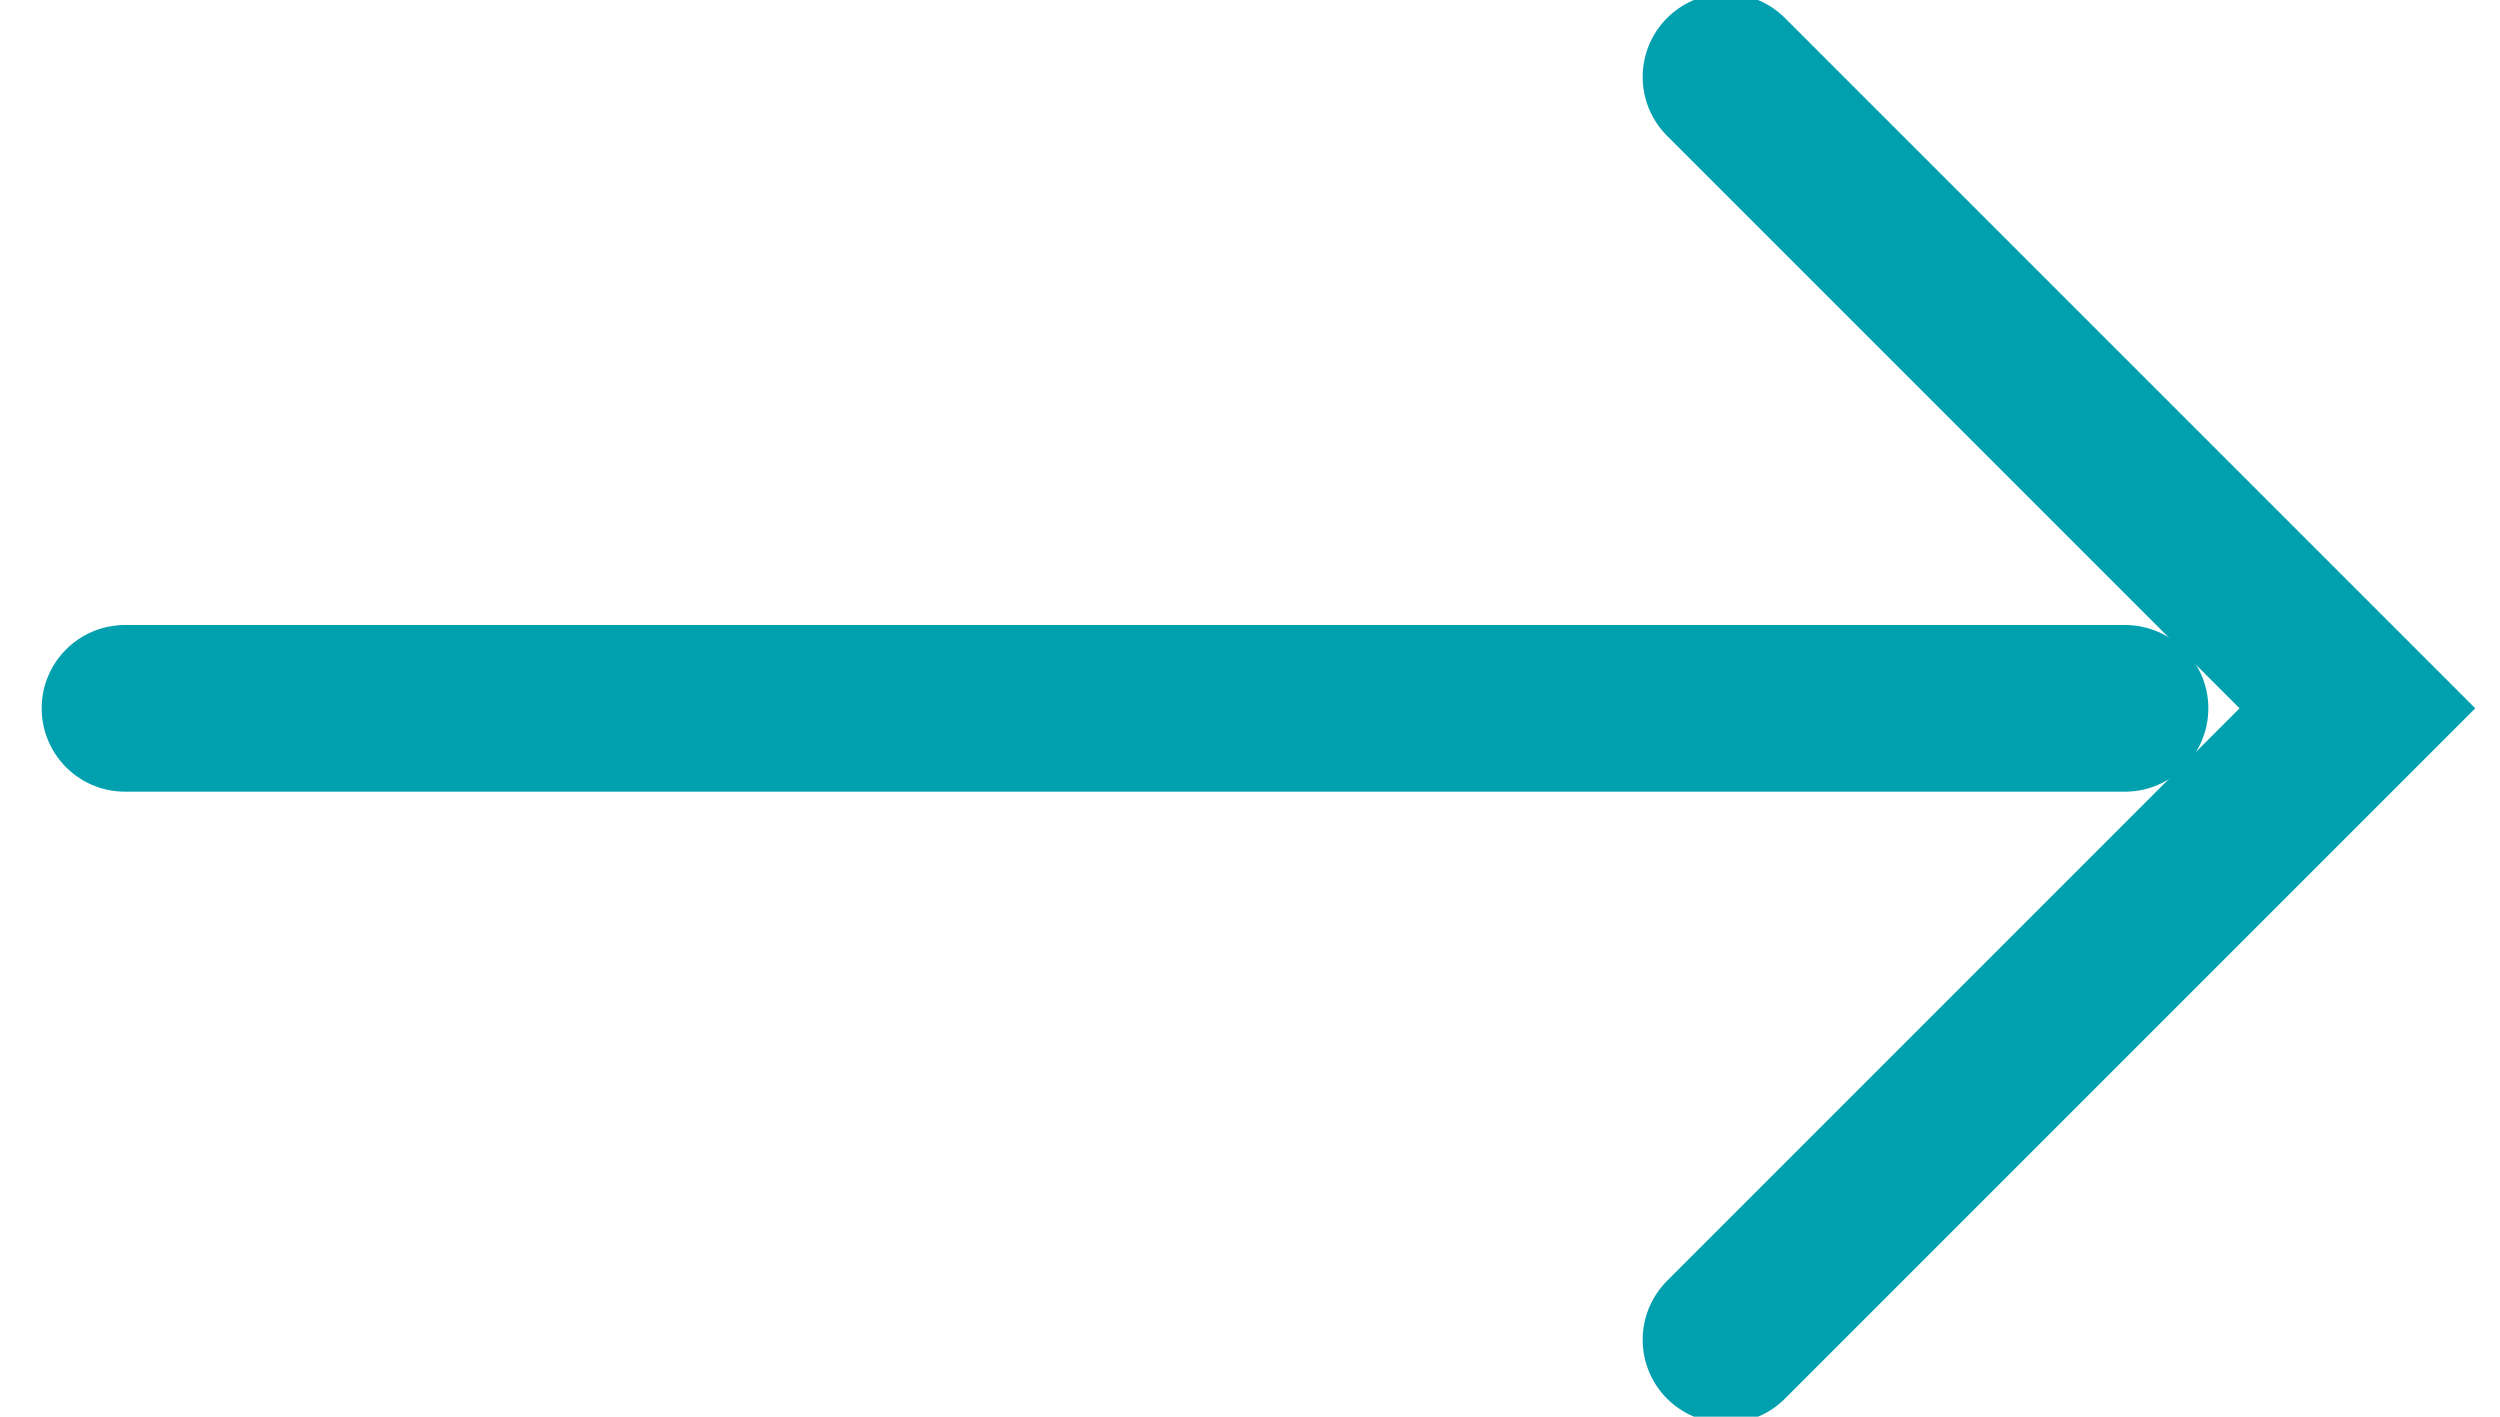 <svg xmlns="http://www.w3.org/2000/svg" width="30" height="17" viewBox="0 0 30 17"><g><g><g><path fill="none" stroke="#00a0af" stroke-linecap="round" stroke-miterlimit="20" stroke-width="2" d="M20.712.923v0L28.289 8.5v0l-7.577 7.577v0"/></g><g><path fill="none" stroke="#00a0af" stroke-linecap="round" stroke-miterlimit="20" stroke-width="2" d="M1.5 8.5h24"/></g></g></g></svg>